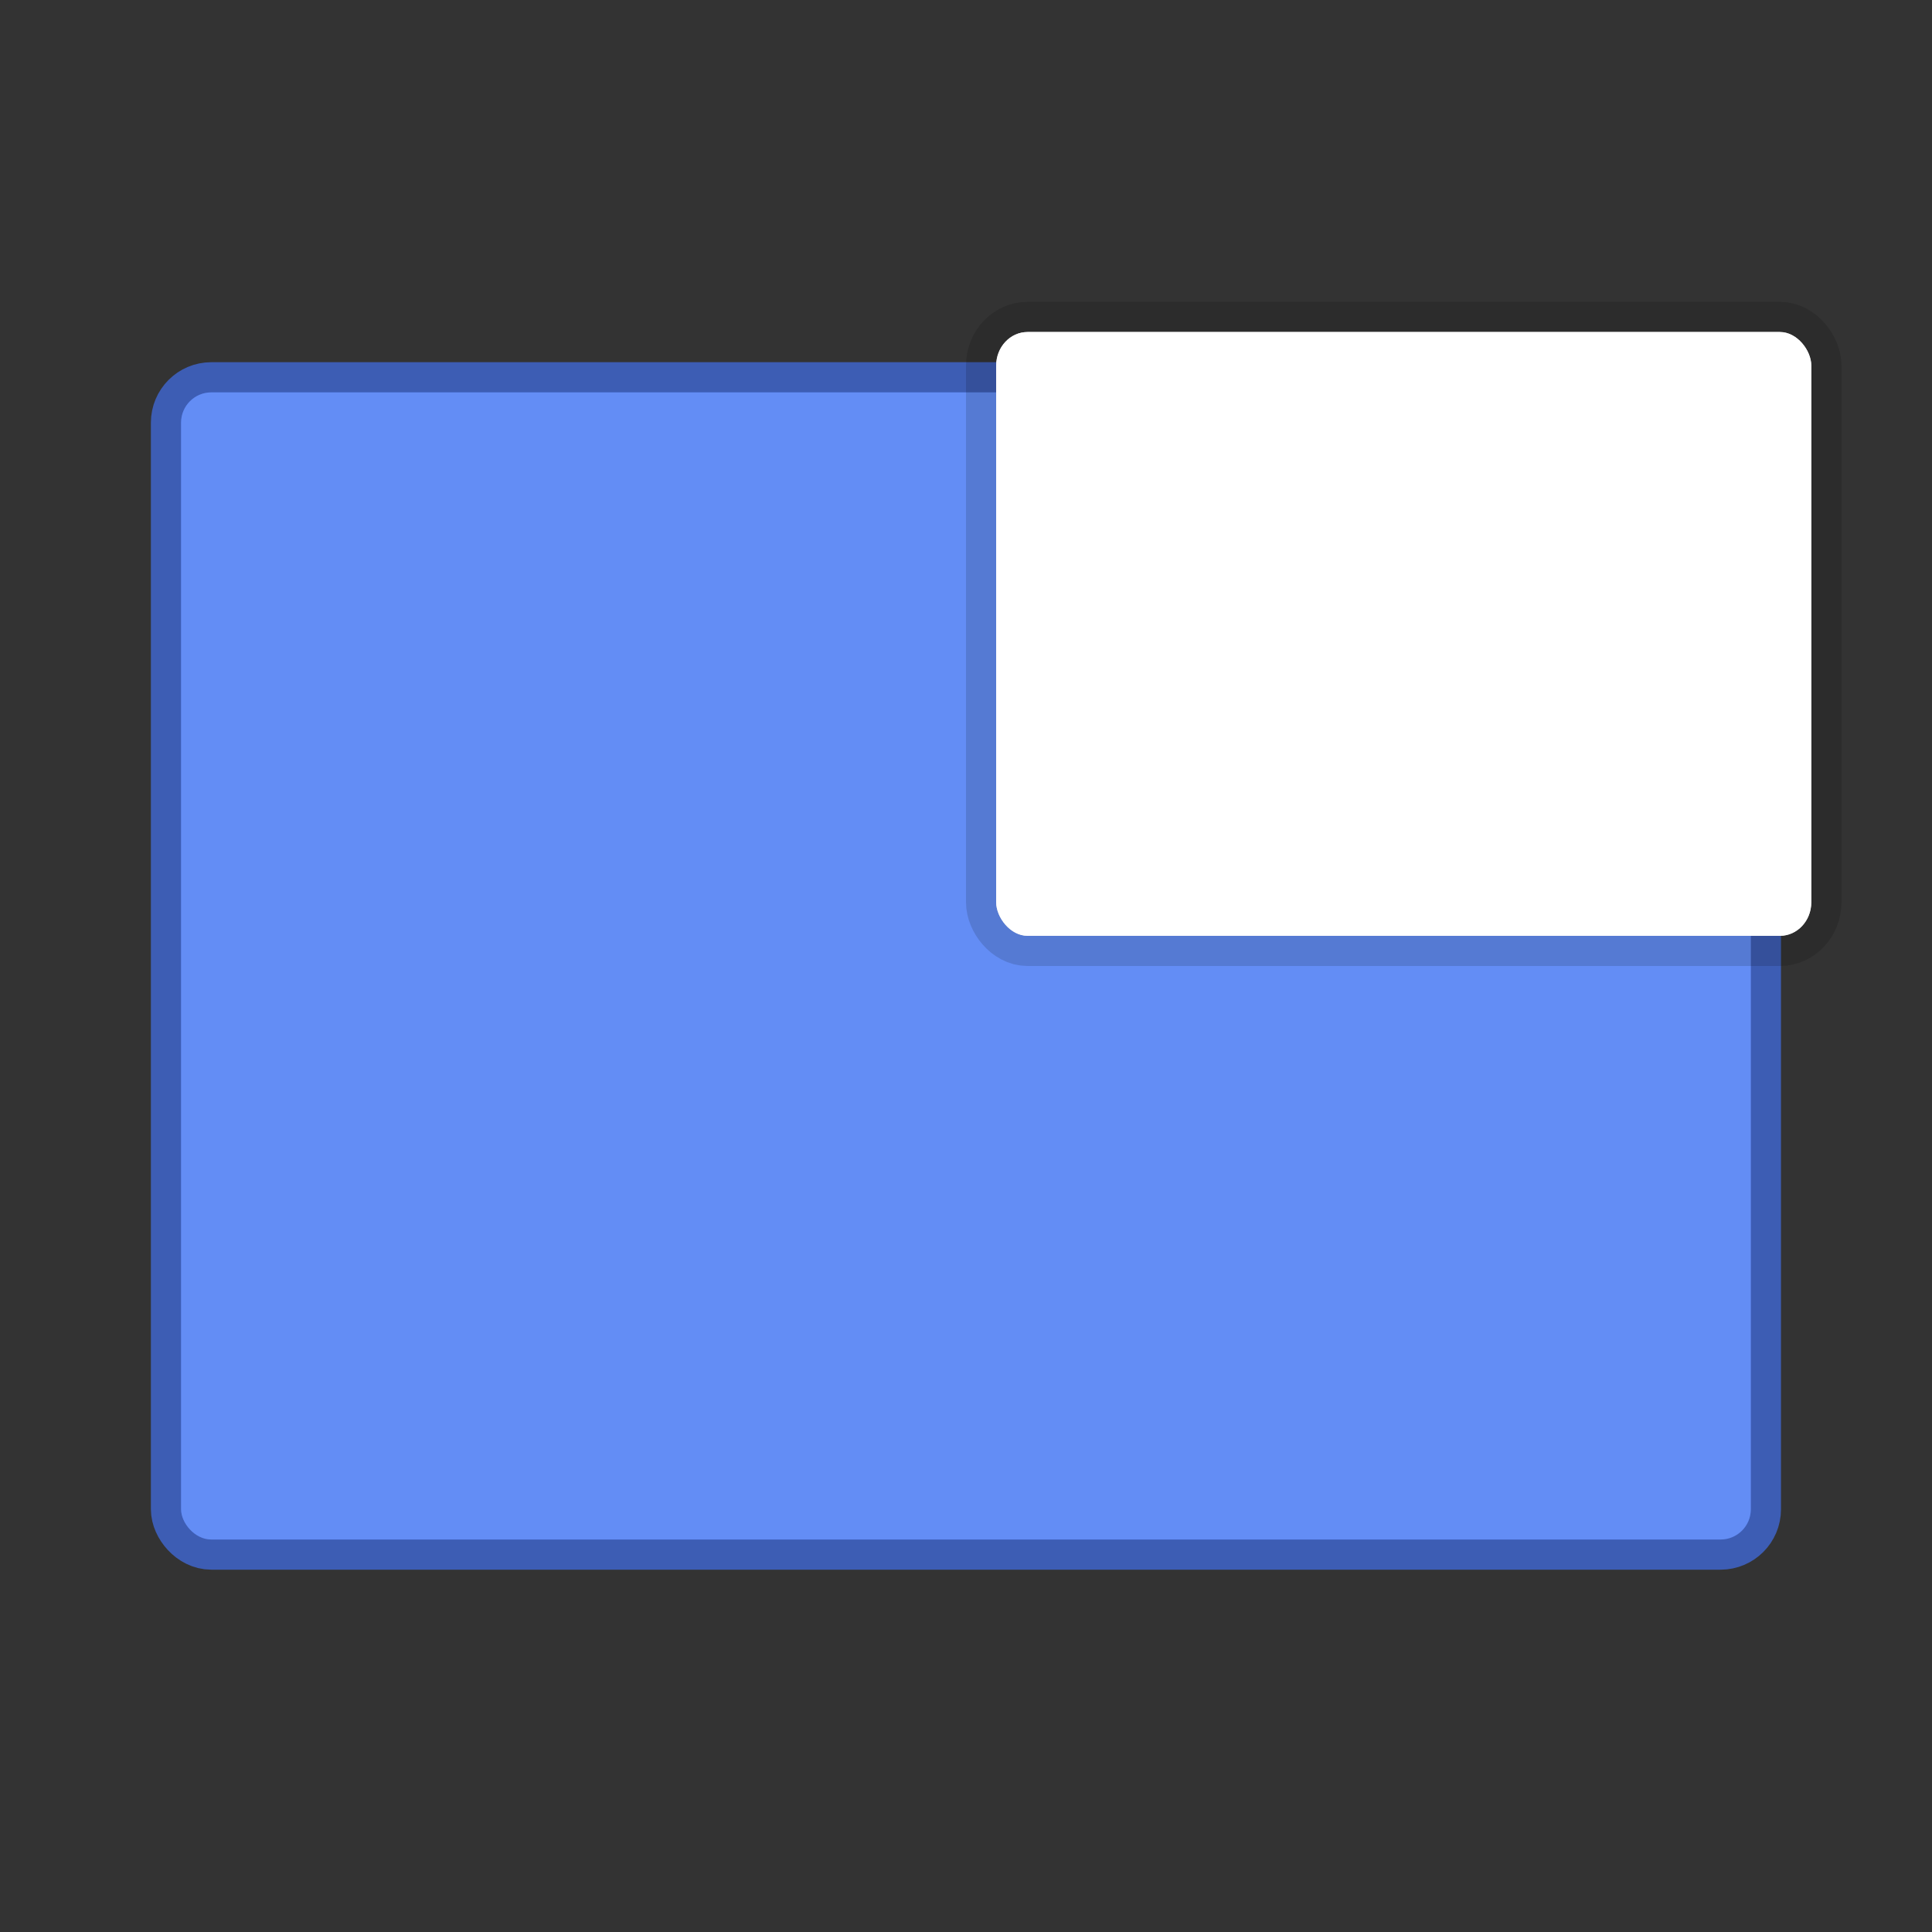 <svg xmlns="http://www.w3.org/2000/svg" width="64" height="64" viewBox="0 0 16.933 16.933"><rect x="0" y="0" width="16.933" height="16.933" fill="#333333" stroke="none"/><g transform="translate(0 -280.067)" paint-order="markers stroke fill"><rect rx=".265" ry=".265" y="283.506" x="1.587" height="10.054" width="13.758" opacity=".9" fill="#638df5" stroke="#3e62c2" stroke-width=".529" stroke-linecap="round" stroke-linejoin="round"/><rect width="13.758" height="10.054" x="1.587" y="283.506" ry=".265" rx=".265" fill="#638df5"/><g transform="translate(7.673)" fill="#fff"><rect rx=".275" ry=".294" y="282.977" x="1.058" height="5.292" width="7.144" stroke="#000" stroke-width=".529" stroke-linecap="round" stroke-linejoin="round" stroke-opacity=".137"/><rect width="7.144" height="5.292" x="1.058" y="282.977" ry=".294" rx=".275"/></g></g></svg>